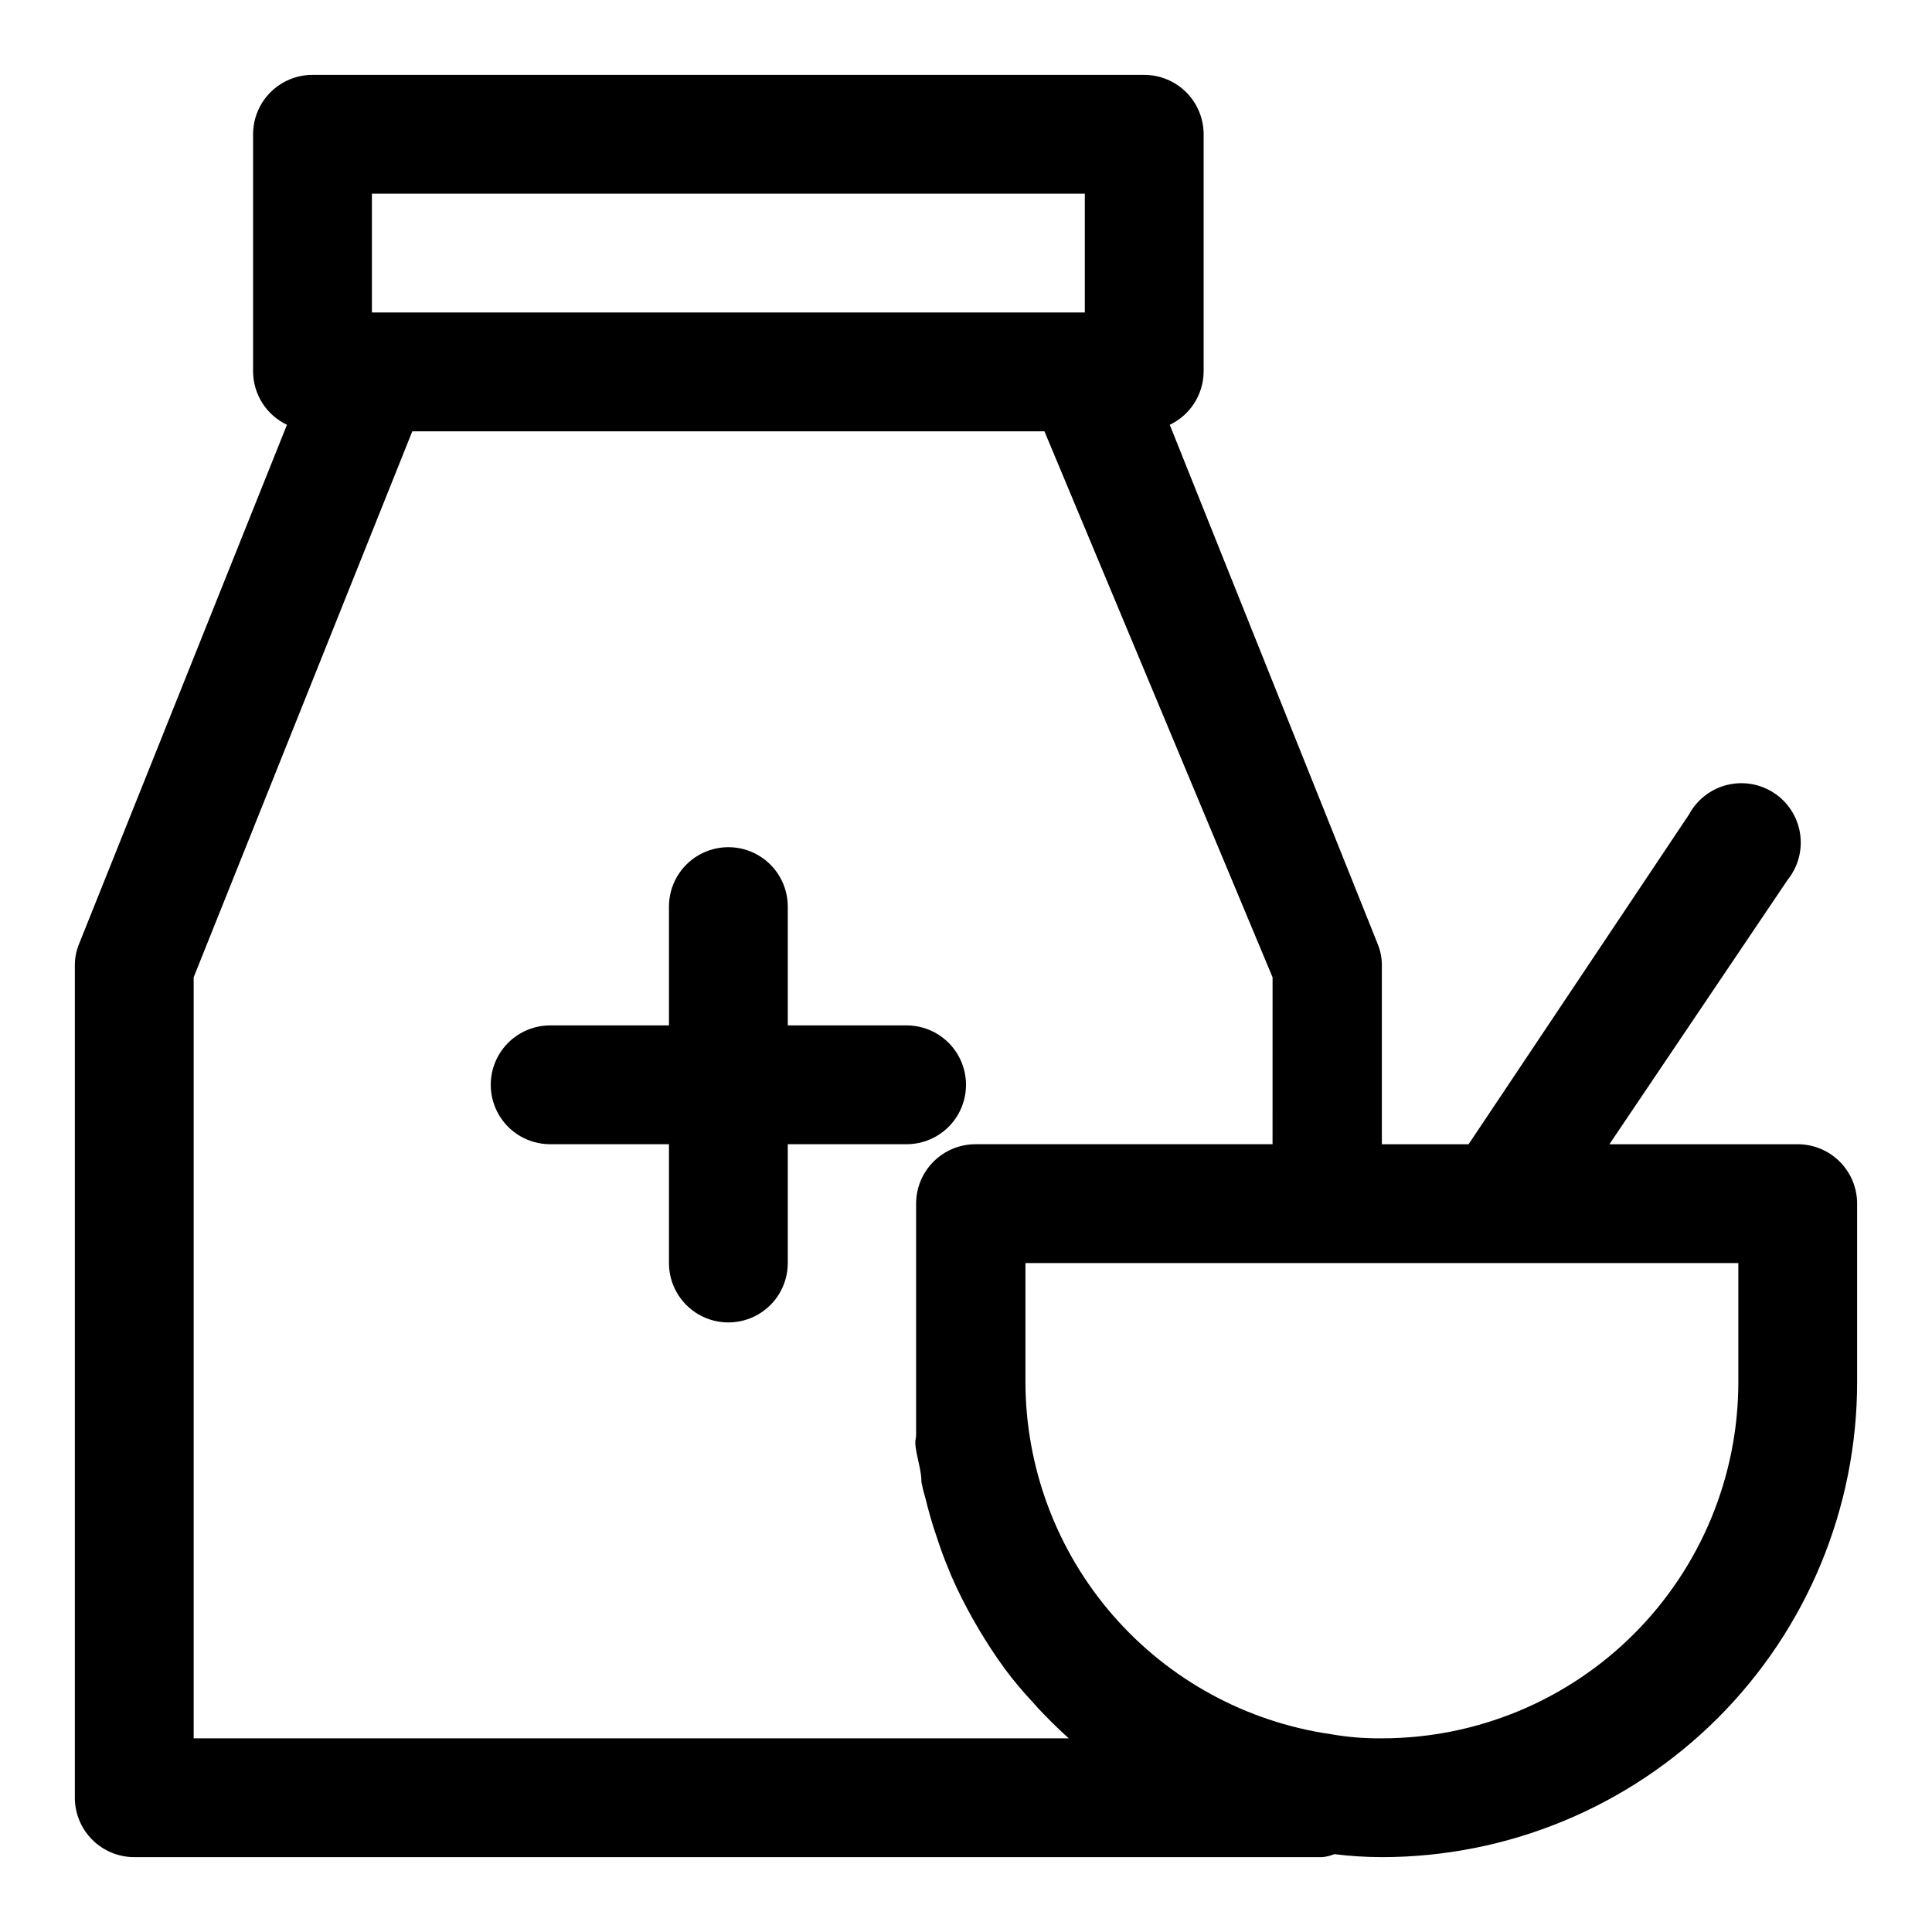 <?xml version="1.0" encoding="UTF-8"?>
<!-- Uploaded to: SVG Repo, www.svgrepo.com, Generator: SVG Repo Mixer Tools -->
<svg fill="#000000" width="800px" height="800px" version="1.1" viewBox="144 144 512 512" xmlns="http://www.w3.org/2000/svg">
 <path d="m352.77 447.23v31.488c0 5.625-3 10.824-7.871 13.633-4.871 2.812-10.871 2.812-15.746 0-4.871-2.809-7.871-8.008-7.871-13.633v-31.488h-31.488c-5.625 0-10.82-3-13.633-7.871s-2.812-10.875 0-15.746c2.812-4.871 8.008-7.871 13.633-7.871h31.488v-31.488c0-5.625 3-10.82 7.871-13.633 4.875-2.812 10.875-2.812 15.746 0 4.871 2.812 7.871 8.008 7.871 13.633v31.488h31.488c5.625 0 10.824 3 13.637 7.871 2.812 4.871 2.812 10.875 0 15.746s-8.012 7.871-13.637 7.871zm283.39 15.742v47.234c0 33.406-13.27 65.441-36.891 89.062-23.621 23.621-55.656 36.891-89.062 36.891-4.211-0.008-8.418-0.27-12.594-0.789-1.008 0.41-2.07 0.676-3.152 0.789h-314.88c-4.176 0-8.18-1.66-11.133-4.613s-4.613-6.957-4.613-11.133v-220.41c-0.027-1.996 0.348-3.981 1.105-5.828l55.105-137.6h-0.004c-2.652-1.266-4.902-3.246-6.488-5.723-1.586-2.477-2.445-5.348-2.484-8.289v-62.977c0-4.176 1.66-8.18 4.609-11.133 2.953-2.953 6.957-4.613 11.133-4.613h220.42c4.176 0 8.18 1.66 11.133 4.613s4.613 6.957 4.613 11.133v62.977c-0.039 2.941-0.902 5.812-2.488 8.289-1.586 2.477-3.832 4.457-6.488 5.723l55.105 137.6c0.754 1.848 1.129 3.832 1.102 5.828v47.23h22.984l58.41-87.379h0.004c2.094-3.902 5.734-6.746 10.027-7.824 4.297-1.082 8.848-0.305 12.543 2.141 3.691 2.449 6.184 6.336 6.859 10.715 0.68 4.375-0.52 8.836-3.297 12.285l-47.23 70.062h49.906c4.176 0 8.18 1.66 11.133 4.613 2.953 2.949 4.613 6.957 4.613 11.133zm-393.6-236.16h188.93v-31.488h-188.93zm184.68 377.86c-2.832-2.519-5.512-5.195-8.188-8.031l-1.102-1.258c-2.684-2.848-5.207-5.844-7.555-8.977-4.969-6.824-9.289-14.098-12.91-21.727l-1.418-3.148c-1.102-2.676-2.203-5.352-3.148-8.188-0.945-2.832-0.945-2.832-1.418-4.25s-1.574-5.195-2.203-7.871c-0.441-1.449-0.809-2.922-1.102-4.41 0-2.832-0.945-5.668-1.418-8.5-0.473-2.832 0-2.676 0-4.094v-12.754-48.488c0-4.176 1.66-8.184 4.613-11.133 2.949-2.953 6.957-4.613 11.129-4.613h78.719l0.004-44.242-60.457-144.69h-167.52l-57.941 144.69v201.68zm177.44-125.95h-188.93v31.488c0.031 22.688 8.223 44.602 23.082 61.746 14.859 17.141 35.391 28.363 57.844 31.617 4.469 0.789 9 1.156 13.539 1.102 25.055 0 49.082-9.953 66.797-27.668s27.668-41.742 27.668-66.797z"/>
</svg>
